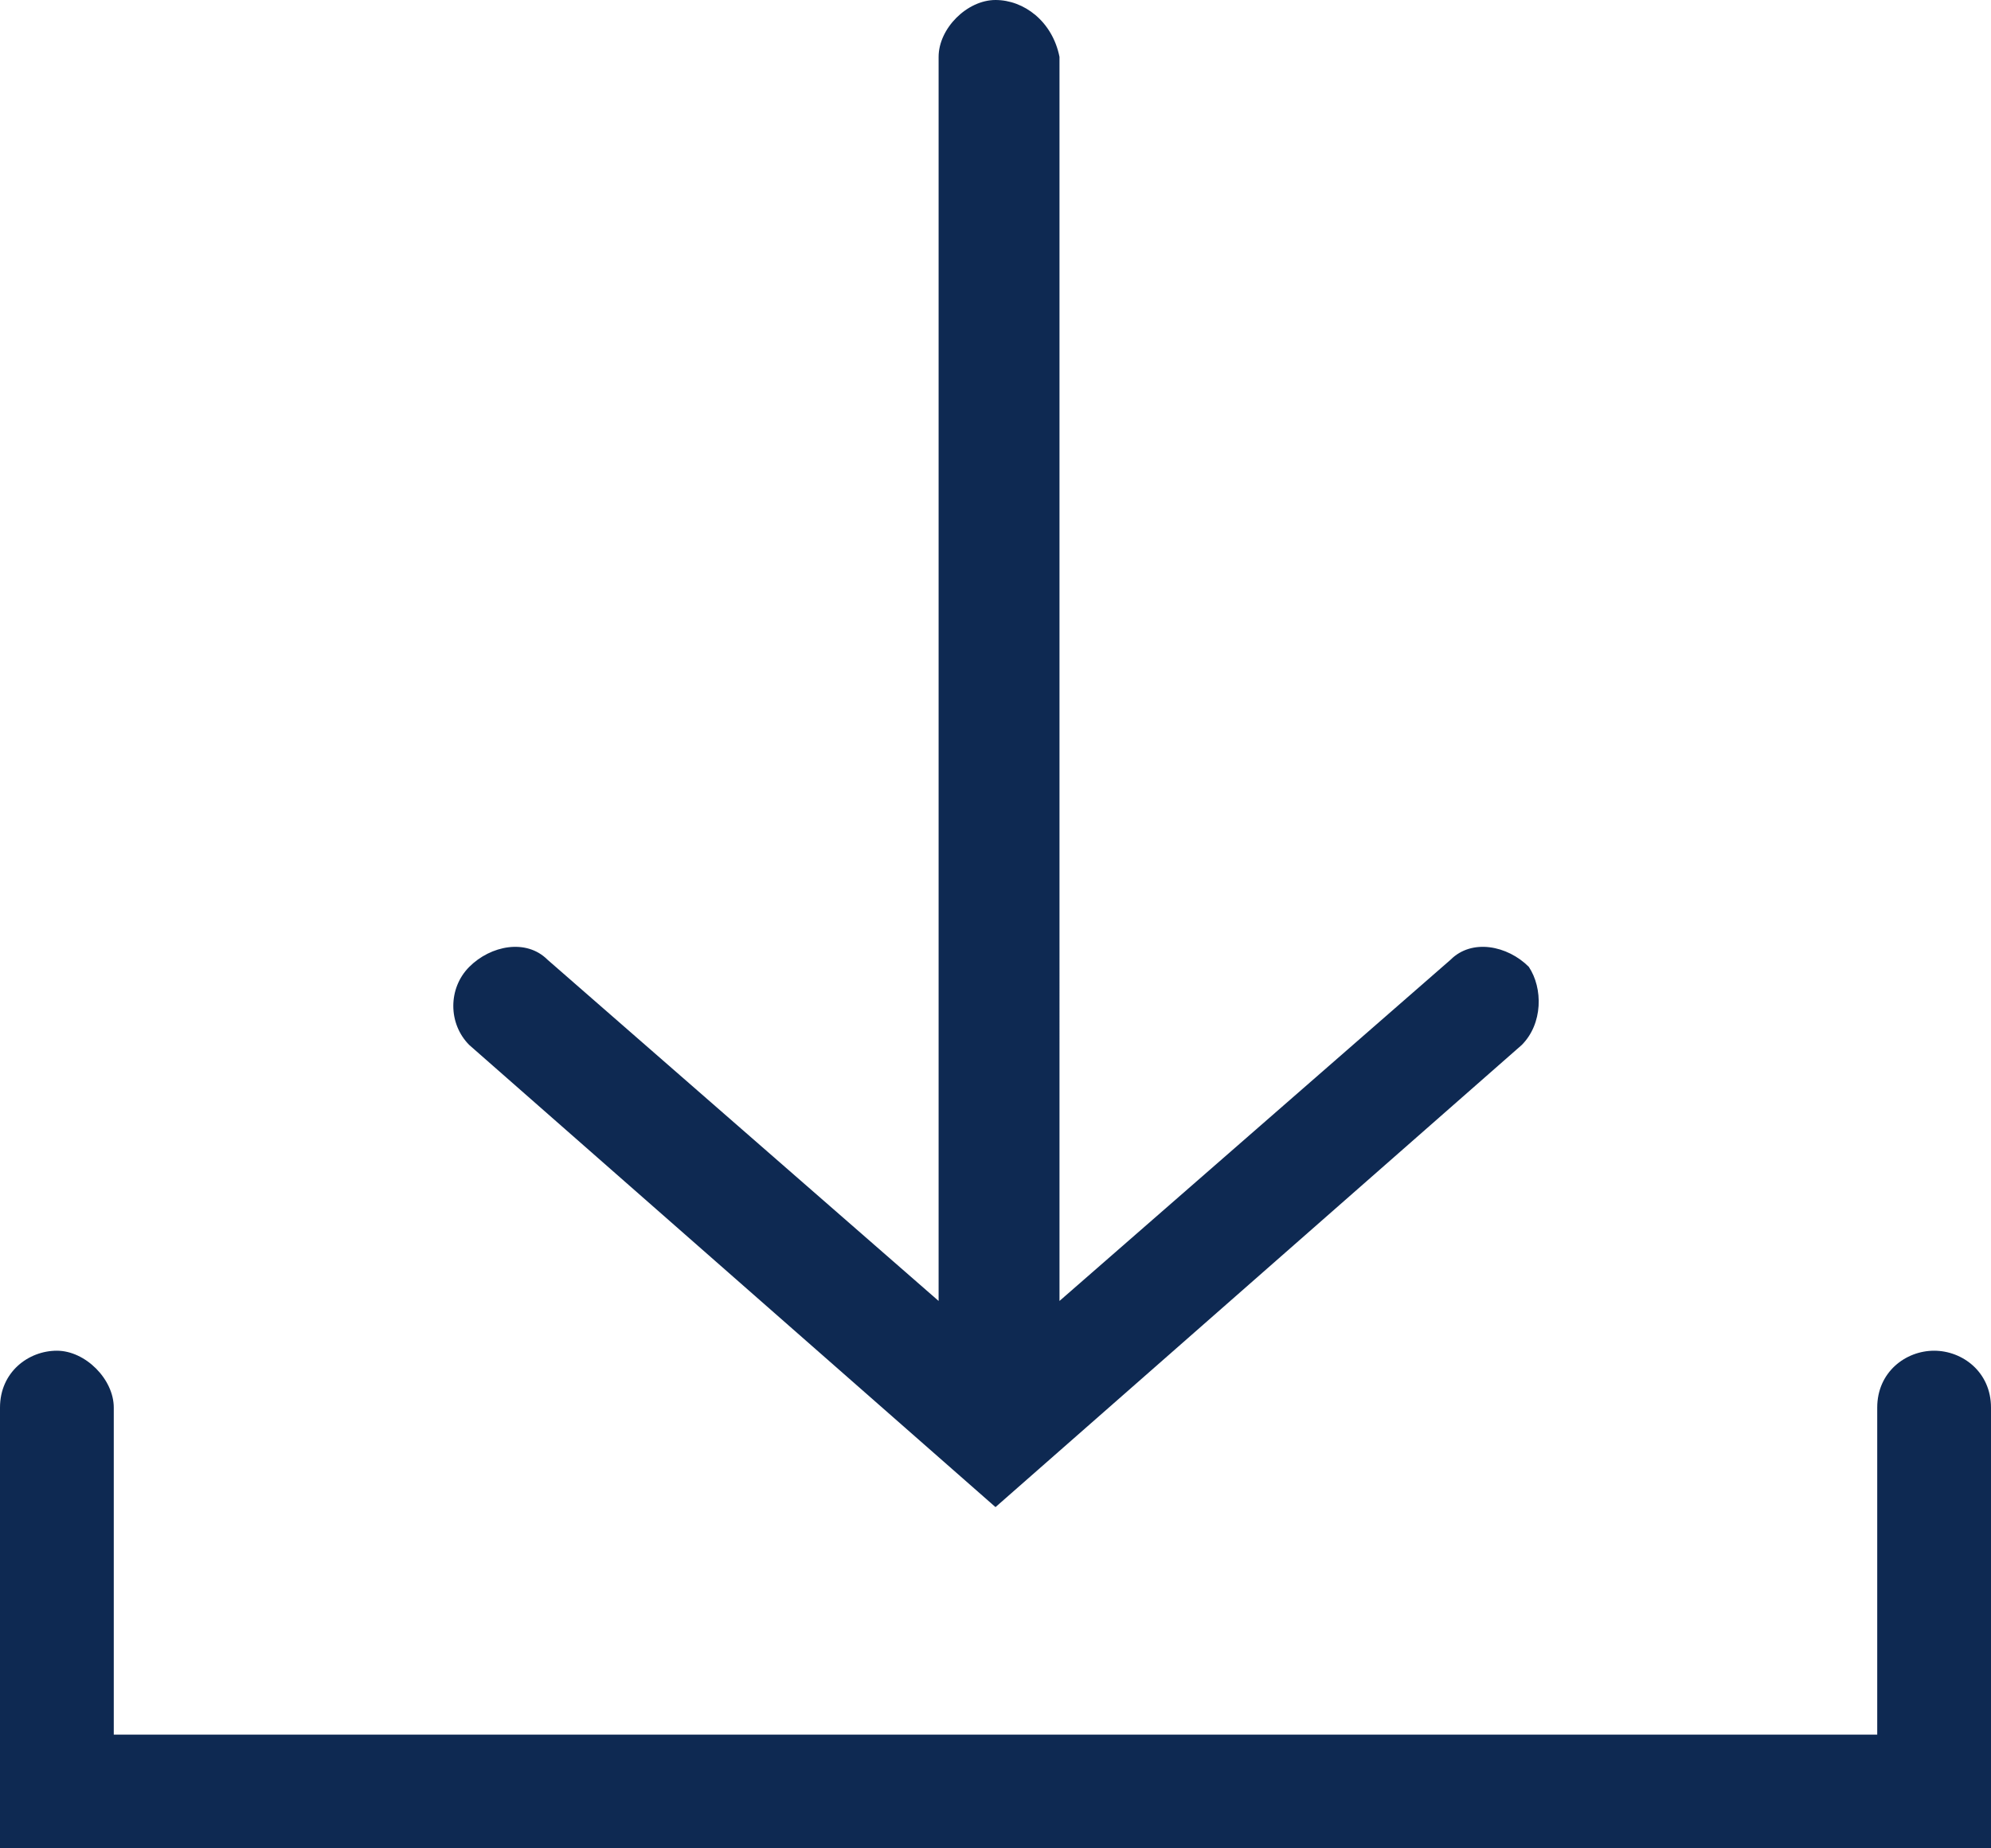 <?xml version="1.0" encoding="utf-8"?>
<!-- Generator: Adobe Illustrator 27.5.0, SVG Export Plug-In . SVG Version: 6.00 Build 0)  -->
<svg version="1.1" id="Ebene_1" xmlns="http://www.w3.org/2000/svg" xmlns:xlink="http://www.w3.org/1999/xlink" x="0px" y="0px"
	 viewBox="0 0 28 26" style="enable-background:new 0 0 28 26;" xml:space="preserve">
<style type="text/css">
	.st0{fill:#0E2952;}
</style>
<g>
	<path class="st0" d="M14,21.2l7.4-6.5c0.3-0.3,0.3-0.8,0.1-1.1c-0.3-0.3-0.8-0.4-1.1-0.1l-5.5,4.8V0.8C14.8,0.3,14.4,0,14,0
		c-0.4,0-0.8,0.4-0.8,0.8v17.5l-5.5-4.8c-0.3-0.3-0.8-0.2-1.1,0.1c0,0,0,0,0,0c-0.3,0.3-0.3,0.8,0,1.1L14,21.2z"/>
	<path class="st0" d="M27.2,19c-0.4,0-0.8,0.3-0.8,0.8v4.6H1.6v-4.6c0-0.4-0.4-0.8-0.8-0.8C0.4,19,0,19.3,0,19.8V26h28v-6.2
		C28,19.3,27.6,19,27.2,19z"/>
</g>
</svg>
